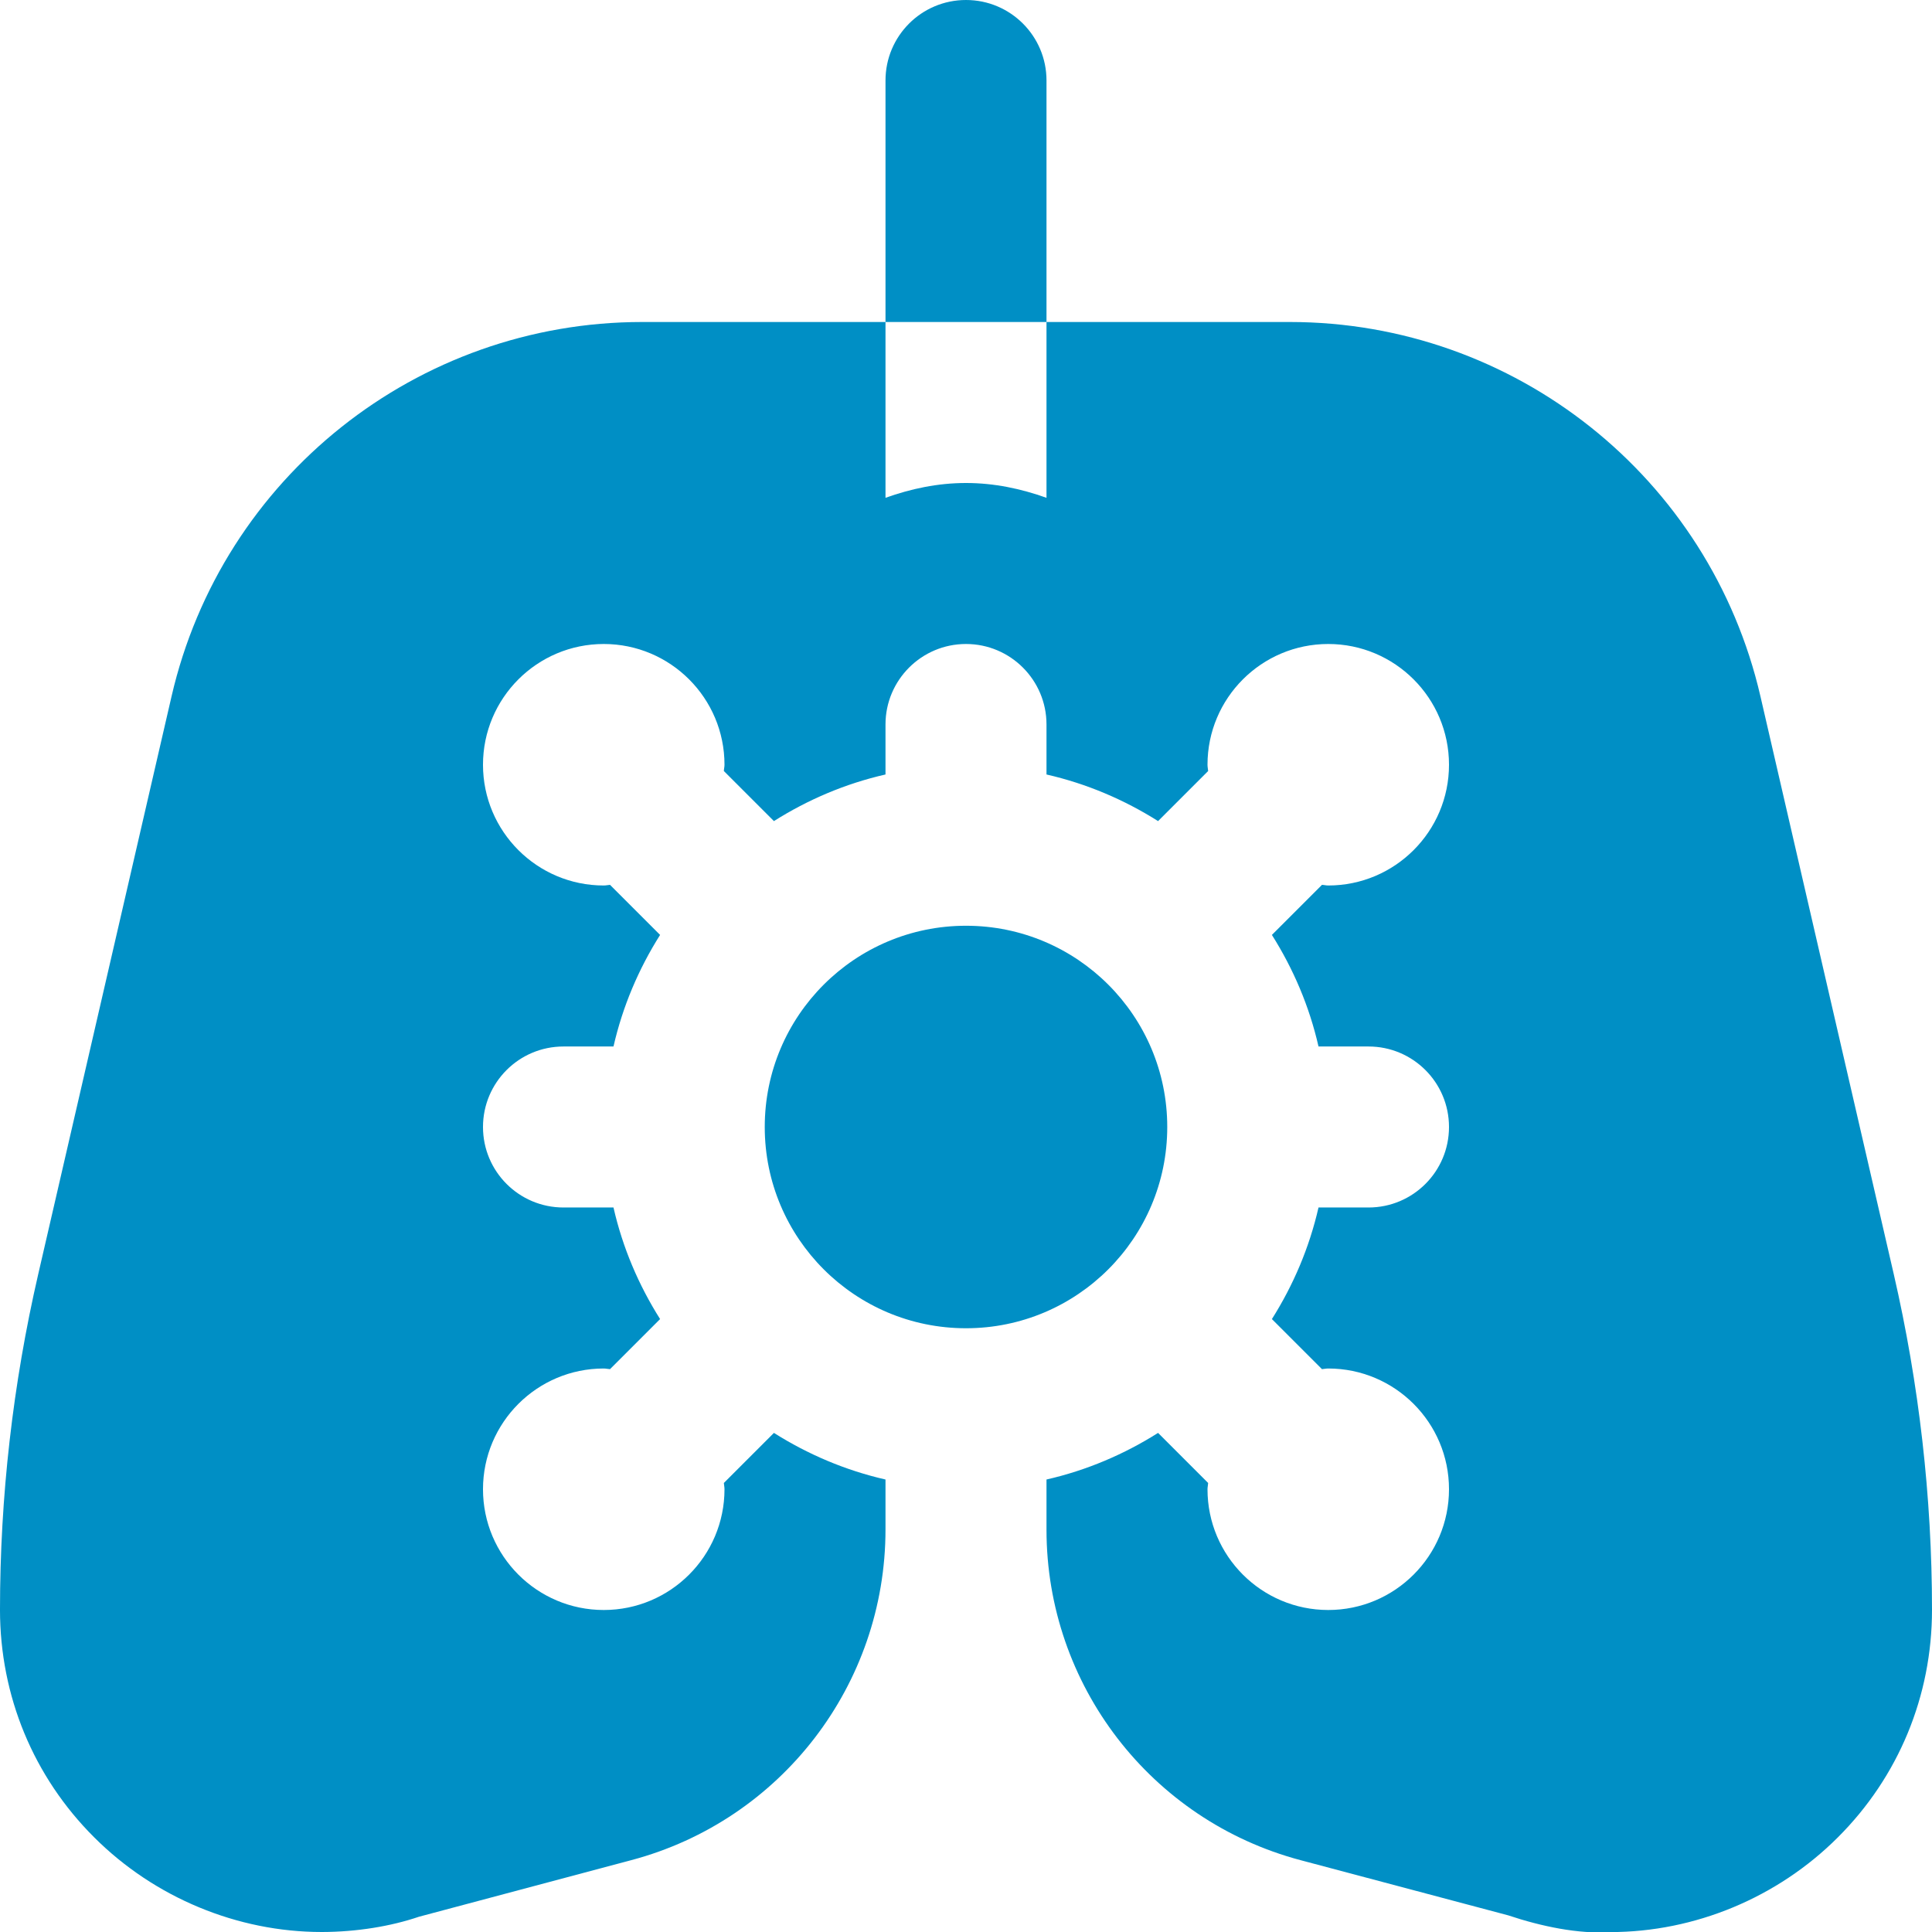 <svg xmlns="http://www.w3.org/2000/svg" id="Layer_1" data-name="Layer 1" viewBox="0 0 24 24" width="512" height="512"><path d="m12,16.5c-1.381,0-2.5-1.119-2.5-2.5s1.119-2.5,2.5-2.5,2.5,1.119,2.5,2.5-1.119,2.5-2.5,2.5Zm1-15.5c0-.552-.447-1-1-1s-1,.448-1,1v3h2V1Zm11,18.998c0,1.07-.415,2.074-1.17,2.827-.748.748-1.777,1.176-2.826,1.176-.396.026-.856-.07-1.269-.208l-2.578-.685c-1.861-.494-3.157-2.179-3.157-4.105v-.624c.5-.114.965-.313,1.386-.579l.622.622c-.001.026-.008.051-.008.078,0,.828.672,1.5,1.5,1.5s1.5-.672,1.5-1.5-.672-1.5-1.5-1.5c-.027,0-.052.006-.078.008l-.622-.622c.266-.421.465-.887.579-1.386h.621c.553,0,1-.448,1-1s-.447-1-1-1h-.621c-.114-.5-.313-.965-.579-1.386l.622-.622c.026.001.051.008.078.008.828,0,1.5-.672,1.5-1.5s-.672-1.5-1.5-1.5-1.5.672-1.5,1.5c0,.027.006.052.008.078l-.622.622c-.421-.266-.887-.465-1.386-.579v-.621c0-.552-.448-1-1-1s-1,.448-1,1v.621c-.5.114-.965.313-1.386.579l-.622-.622c.001-.026.008-.051.008-.078,0-.828-.672-1.5-1.5-1.5s-1.5.672-1.5,1.5.672,1.5,1.5,1.5c.027,0,.052-.006.078-.008l.622.622c-.266.421-.465.887-.579,1.386h-.621c-.553,0-1,.448-1,1s.447,1,1,1h.621c.114.5.313.965.579,1.386l-.622.622c-.026-.001-.051-.008-.078-.008-.828,0-1.5.672-1.5,1.5s.672,1.5,1.5,1.5,1.5-.672,1.5-1.5c0-.027-.006-.052-.008-.078l.622-.622c.421.266.887.465,1.386.579v.621c0,1.926-1.295,3.612-3.156,4.107l-2.638.703c-.352.12-.777.189-1.204.19h-.006c-1.049,0-2.078-.428-2.826-1.176-.755-.753-1.17-1.757-1.17-2.827,0-1.402.16-2.805.475-4.169l1.656-7.177c.628-2.723,3.053-4.651,5.847-4.651h3.022v2.184c.314-.112.647-.184,1-.184s.686.072,1,.184v-2.184h3.022c2.794,0,5.219,1.929,5.847,4.651l1.656,7.177c.314,1.364.475,2.767.475,4.169Z" fill="#008fc5"/></svg>